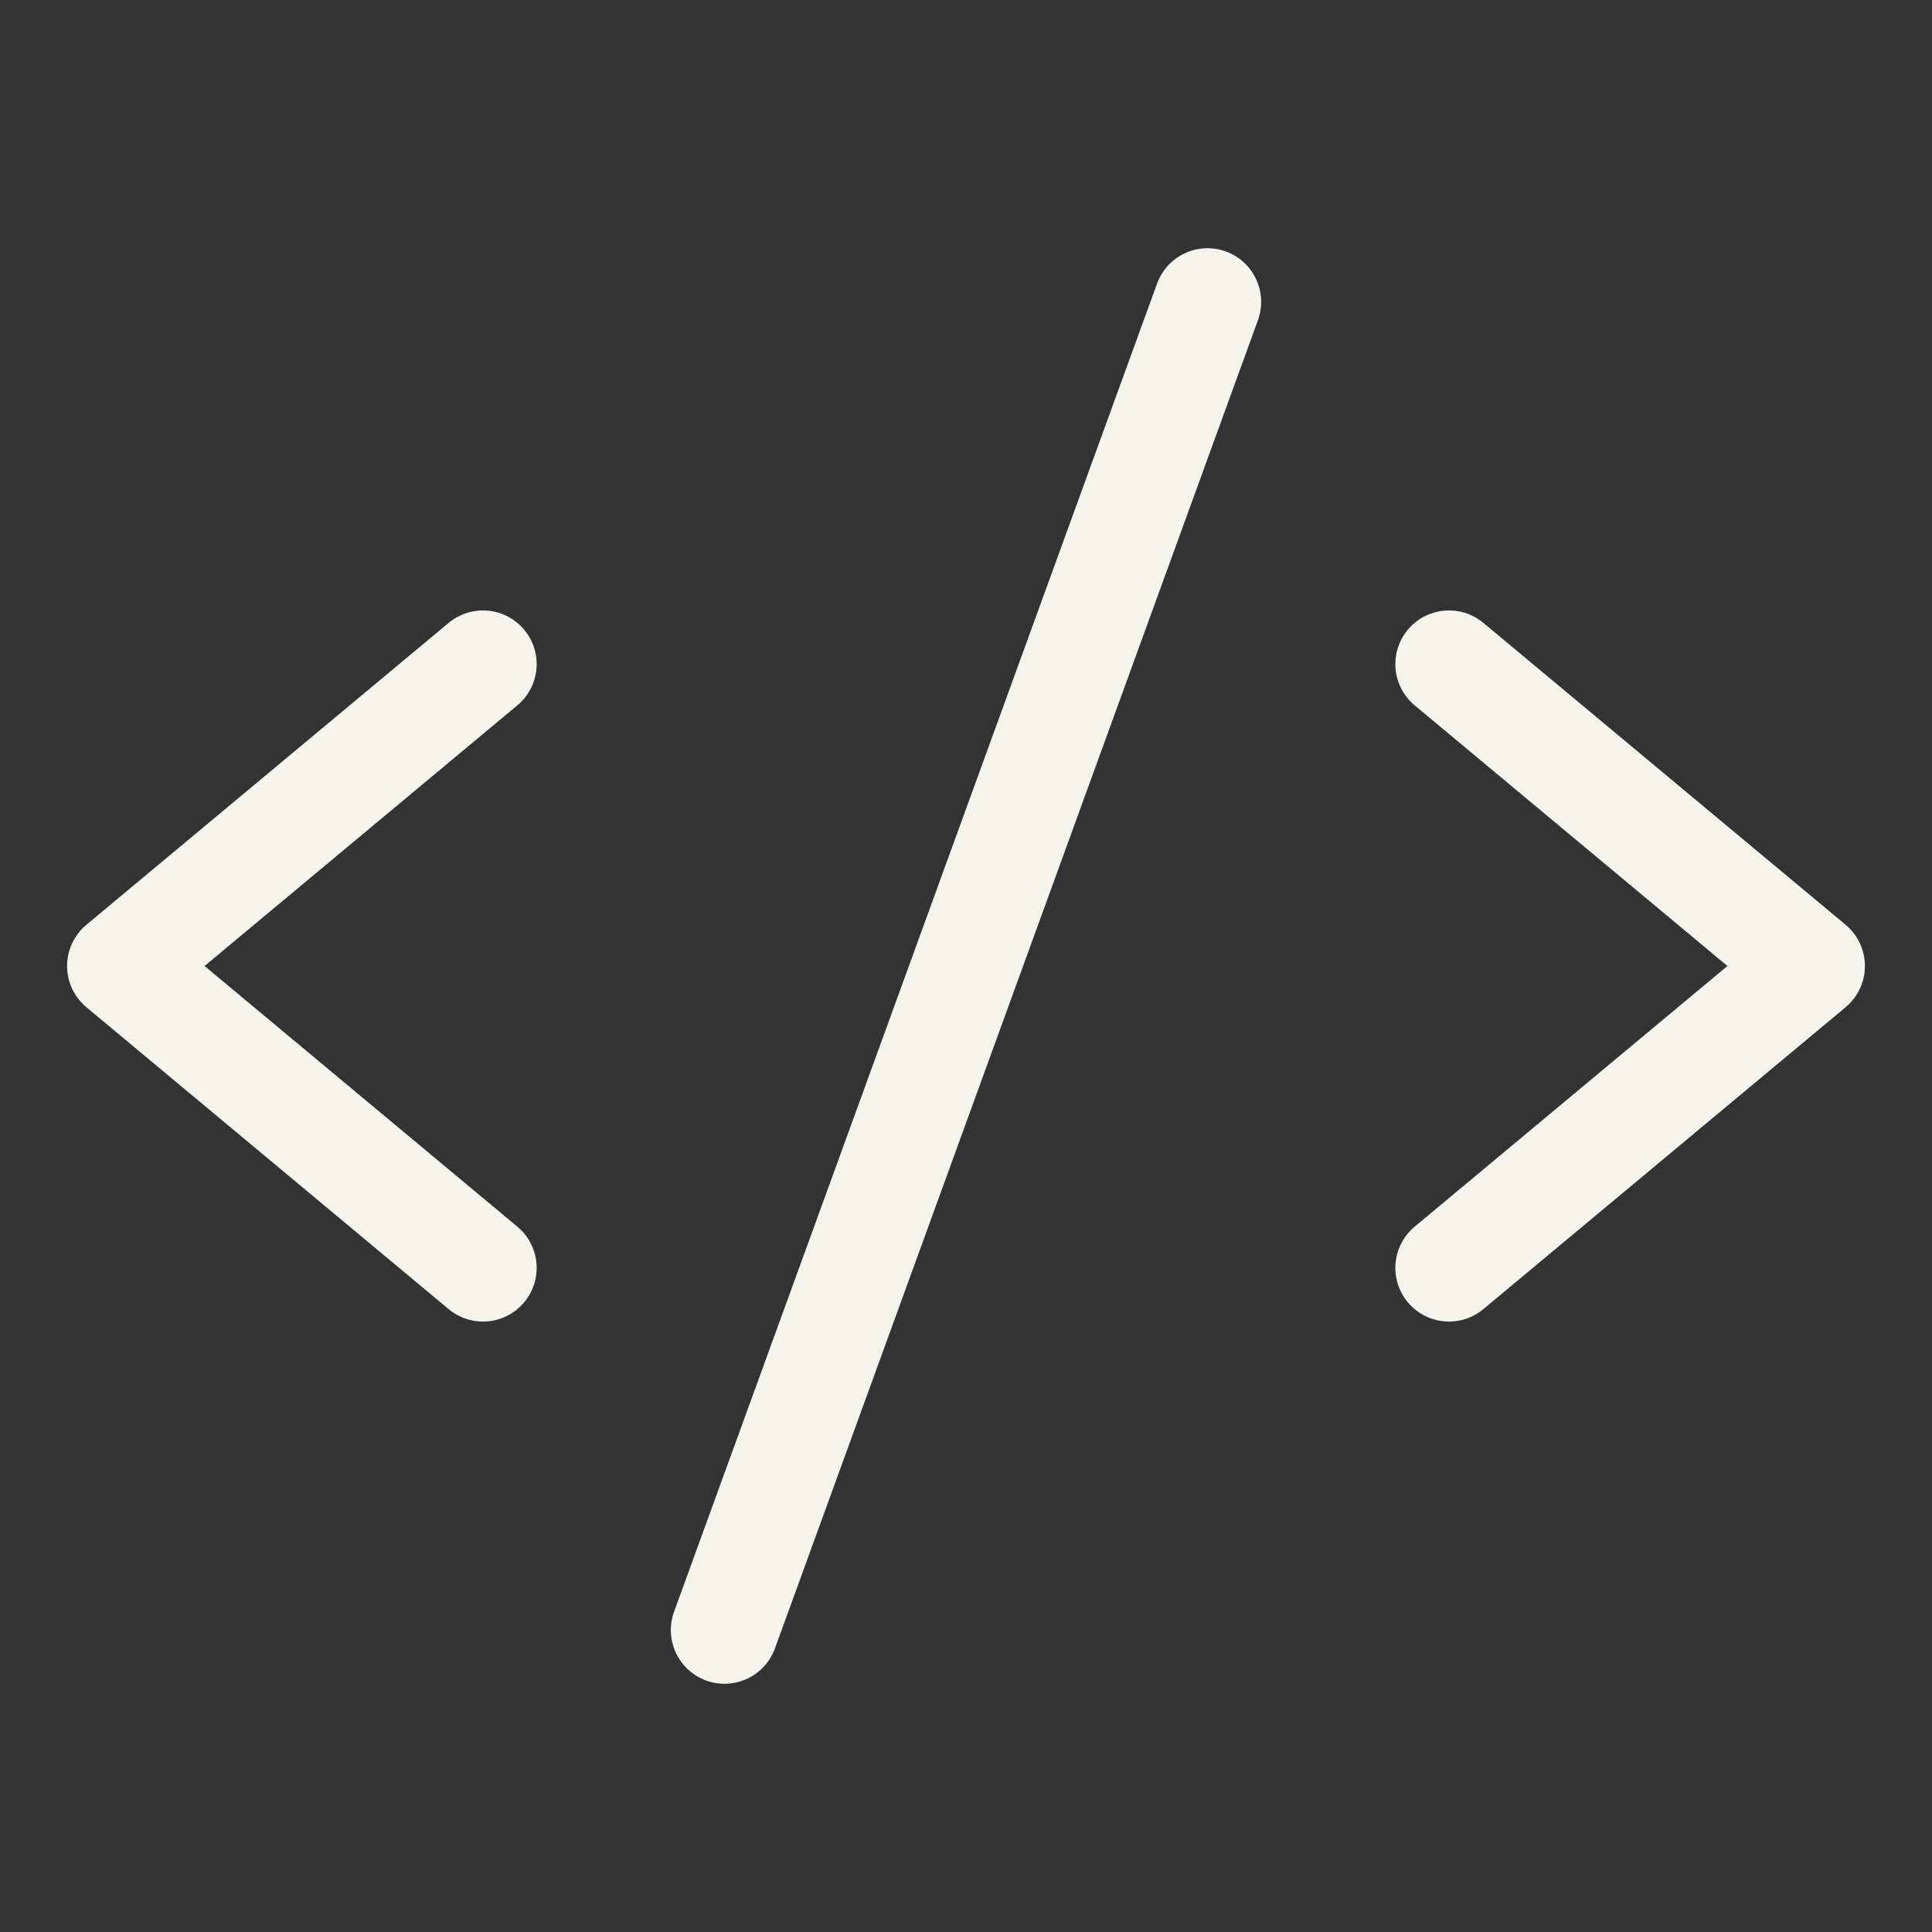 <svg width="54" height="54" viewBox="0 0 54 54" fill="none" xmlns="http://www.w3.org/2000/svg">
<rect x="0" y="0" width="54" height="54" fill="#333333" stroke="none"/>
<path d="M13.5 18.562L3.375 27L13.5 35.438" stroke="#F5F3EE" stroke-width="3" stroke-linecap="round" stroke-linejoin="round"/>
<path d="M40.5 18.562L50.625 27L40.5 35.438" stroke="#F5F3EE" stroke-width="3" stroke-linecap="round" stroke-linejoin="round"/>
<path d="M33.75 8.438L20.25 45.562" stroke="#F5F3EE" stroke-width="3" stroke-linecap="round" stroke-linejoin="round"/>
</svg>
